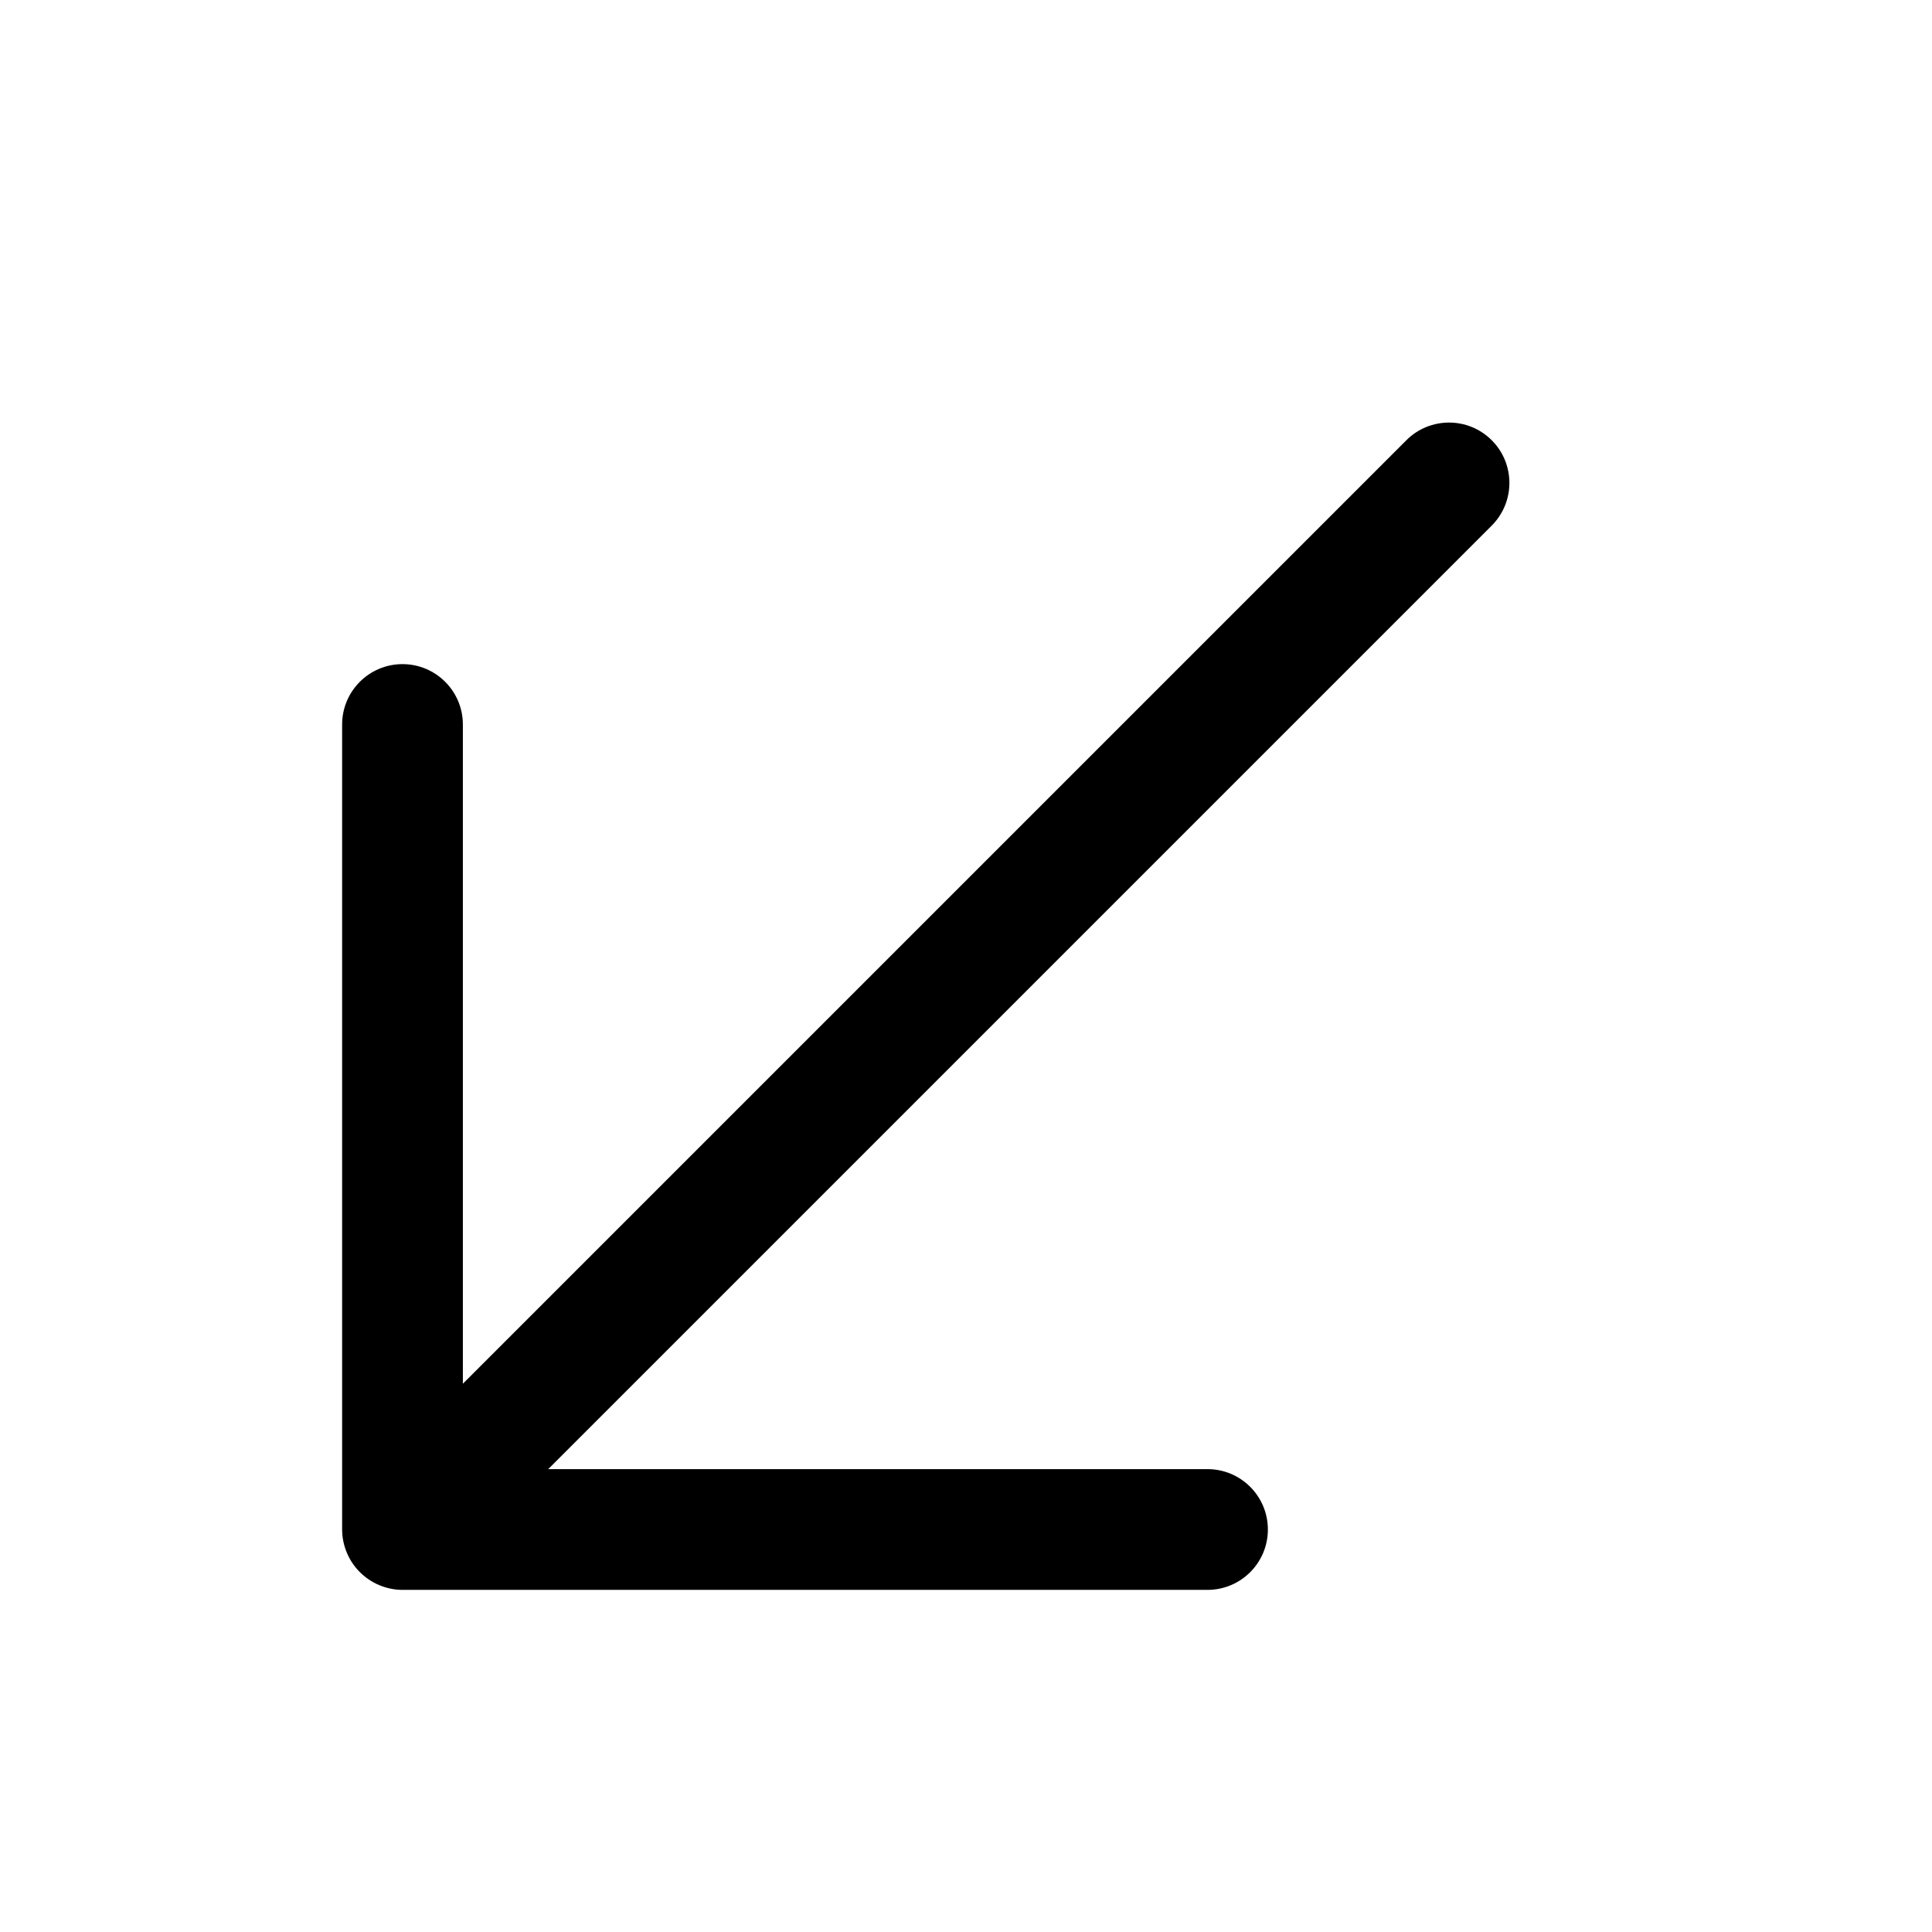 <svg width="24" height="24" viewBox="0 0 24 24" fill="none" xmlns="http://www.w3.org/2000/svg">
<path d="M18.53 6.53L6.81 18.25H15C15.414 18.25 15.75 18.586 15.75 19C15.75 19.414 15.414 19.75 15 19.75H5C4.902 19.75 4.805 19.73 4.713 19.692C4.53 19.616 4.384 19.47 4.308 19.287C4.27 19.195 4.25 19.098 4.25 19V9C4.25 8.586 4.586 8.25 5 8.25C5.414 8.25 5.75 8.586 5.75 9V17.189L17.47 5.469C17.763 5.176 18.238 5.176 18.531 5.469C18.824 5.762 18.823 6.237 18.53 6.53Z" fill="black"/>
</svg>

